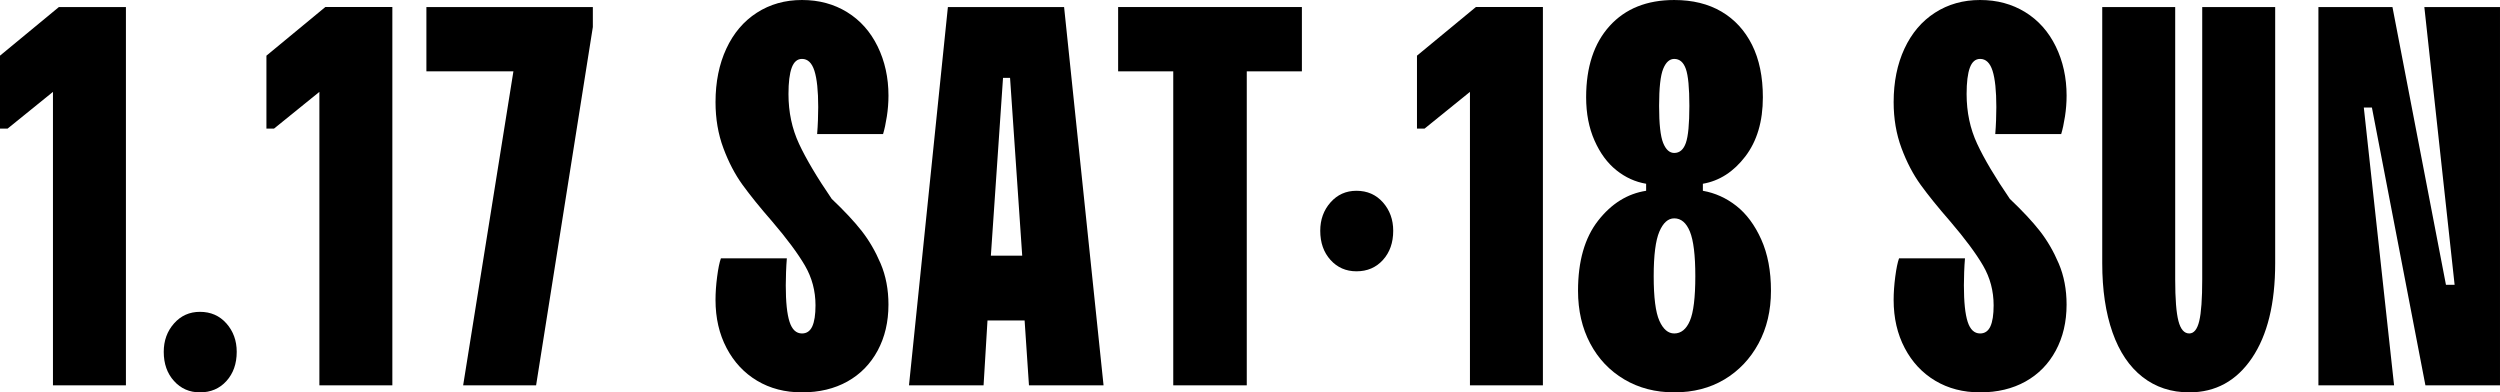 <?xml version="1.0" encoding="UTF-8"?>
<svg id="_レイヤー_2" data-name="レイヤー 2" xmlns="http://www.w3.org/2000/svg" viewBox="0 0 328.438 51.547">
  <g id="_文字" data-name="文字">
    <g>
      <path d="M6.957,50.623V12.07L.994,16.898h-.994V7.313L7.738.924h8.805v49.699H6.957Z"/>
      <path d="M26.27,51.547c-1.373,0-2.51-.497-3.408-1.491-.9-.994-1.35-2.272-1.35-3.834,0-1.467.449-2.709,1.35-3.728.898-1.018,2.035-1.526,3.408-1.526,1.42,0,2.579.509,3.479,1.526.898,1.019,1.35,2.261,1.35,3.728,0,1.562-.451,2.84-1.35,3.834-.899.994-2.059,1.491-3.479,1.491Z"/>
      <path d="M41.959,50.623V12.07l-5.963,4.828h-.994V7.313l7.738-6.39h8.805v49.699h-9.586Z"/>
      <path d="M60.846,50.623l6.603-41.25h-11.431V.924h21.867v2.627l-7.455,47.072h-9.584Z"/>
      <path d="M105.361,51.547c-2.225,0-4.189-.51-5.893-1.527-1.704-1.017-3.042-2.449-4.012-4.295-.971-1.846-1.455-3.951-1.455-6.319,0-.946.07-1.964.213-3.053.142-1.089.307-1.893.496-2.414h8.662c-.047.568-.082,1.172-.105,1.811-.025.639-.036,1.22-.036,1.739,0,2.178.165,3.775.497,4.793.33,1.019.875,1.526,1.633,1.526.615,0,1.065-.308,1.35-.923.283-.615.426-1.538.426-2.77,0-1.893-.462-3.632-1.385-5.219-.923-1.585-2.355-3.514-4.295-5.786-1.61-1.846-2.912-3.454-3.905-4.828-.994-1.372-1.835-2.981-2.521-4.827-.688-1.847-1.029-3.857-1.029-6.035,0-2.65.473-4.994,1.42-7.029.945-2.035,2.283-3.609,4.012-4.722,1.727-1.111,3.703-1.669,5.928-1.669s4.2.533,5.929,1.598c1.728,1.065,3.063,2.568,4.012,4.509.946,1.941,1.42,4.095,1.42,6.461,0,.899-.071,1.811-.214,2.733-.141.924-.308,1.693-.496,2.308h-8.662c.047-.567.082-1.171.106-1.811.023-.639.036-1.218.036-1.739,0-2.13-.167-3.715-.498-4.757-.332-1.041-.876-1.562-1.633-1.562-.615,0-1.064.386-1.349,1.155s-.427,1.925-.427,3.465c0,2.369.462,4.546,1.385,6.529.924,1.983,2.354,4.397,4.296,7.24,1.656,1.57,2.97,2.977,3.94,4.217.97,1.24,1.799,2.665,2.484,4.276.686,1.612,1.03,3.41,1.03,5.394,0,2.273-.474,4.288-1.42,6.044-.948,1.757-2.272,3.11-3.976,4.062-1.705.949-3.693,1.426-5.965,1.426Z"/>
      <path d="M119.418,50.623L124.53.924h15.265l5.184,49.699h-9.799l-.709-10.578-.071-4.899-1.704-24.921h-.923l-1.704,24.921-.213,4.899-.639,10.578h-9.799ZM128.648,42.104l.355-8.52h6.39l.354,8.52h-7.1Z"/>
      <path d="M154.137,50.623V9.373h-7.242V.924h24.141v8.449h-7.242v41.25h-9.656Z"/>
      <path d="M178.205,35.643c-1.373,0-2.51-.497-3.408-1.491-.899-.994-1.349-2.271-1.349-3.834,0-1.467.449-2.709,1.349-3.728.898-1.018,2.035-1.526,3.408-1.526,1.42,0,2.579.509,3.479,1.526.898,1.019,1.35,2.261,1.35,3.728,0,1.562-.451,2.84-1.35,3.834-.899.994-2.059,1.491-3.479,1.491Z"/>
      <path d="M193.115,50.623V12.07l-5.965,4.828h-.994V7.313l7.74-6.39h8.803v49.699h-9.584Z"/>
      <path d="M219.953,51.547c-2.462,0-4.65-.568-6.567-1.704s-3.408-2.709-4.474-4.722c-1.064-2.012-1.598-4.318-1.598-6.923,0-3.88.876-6.945,2.627-9.194,1.751-2.248,3.857-3.561,6.32-3.94v-.923c-1.421-.236-2.723-.828-3.906-1.775-1.184-.946-2.142-2.247-2.875-3.904-.734-1.656-1.101-3.551-1.101-5.681,0-3.976,1.03-7.1,3.089-9.372,2.059-2.271,4.887-3.408,8.484-3.408,2.414,0,4.484.51,6.213,1.527,1.727,1.018,3.063,2.474,4.011,4.366.946,1.894,1.421,4.188,1.421,6.887,0,3.172-.771,5.764-2.309,7.774-1.538,2.013-3.396,3.207-5.573,3.586v.923c1.608.284,3.077.947,4.402,1.988,1.324,1.042,2.414,2.509,3.266,4.401.853,1.895,1.278,4.143,1.278,6.745,0,2.604-.545,4.911-1.633,6.923-1.09,2.013-2.58,3.586-4.473,4.722-1.895,1.136-4.096,1.704-6.604,1.704ZM219.953,43.808c.898,0,1.585-.556,2.059-1.669.473-1.111.711-3.063.711-5.857,0-2.744-.238-4.697-.711-5.857-.474-1.159-1.16-1.739-2.059-1.739-.806,0-1.455.58-1.953,1.739-.496,1.16-.745,3.113-.745,5.857,0,2.794.249,4.746.745,5.857.498,1.113,1.147,1.669,1.953,1.669ZM219.953,20.094c.71,0,1.218-.438,1.526-1.313.308-.876.462-2.496.462-4.864,0-2.365-.154-3.986-.462-4.863-.309-.875-.816-1.313-1.526-1.313-.615,0-1.101.438-1.455,1.313-.355.877-.533,2.498-.533,4.863,0,2.368.178,3.988.533,4.864.354.876.84,1.313,1.455,1.313Z"/>
      <path d="M260.138,51.547c-2.226,0-4.188-.51-5.893-1.527-1.704-1.017-3.042-2.449-4.012-4.295-.971-1.846-1.456-3.951-1.456-6.319,0-.946.072-1.964.213-3.053.143-1.089.309-1.893.498-2.414h8.662c-.049.568-.084,1.172-.107,1.811s-.035,1.22-.035,1.739c0,2.178.166,3.775.497,4.793.331,1.019.876,1.526,1.633,1.526.614,0,1.065-.308,1.349-.923.285-.615.427-1.538.427-2.77,0-1.893-.462-3.632-1.385-5.219-.923-1.585-2.354-3.514-4.296-5.786-1.609-1.846-2.91-3.454-3.904-4.828-.994-1.372-1.835-2.981-2.521-4.827-.687-1.847-1.03-3.857-1.03-6.035,0-2.65.473-4.994,1.42-7.029s2.283-3.609,4.012-4.722c1.728-1.111,3.703-1.669,5.929-1.669,2.225,0,4.2.533,5.929,1.598,1.728,1.065,3.064,2.568,4.012,4.509.946,1.941,1.42,4.095,1.42,6.461,0,.899-.071,1.811-.213,2.733-.143.924-.309,1.693-.497,2.308h-8.662c.046-.567.082-1.171.106-1.811.023-.639.035-1.218.035-1.739,0-2.13-.166-3.715-.496-4.757-.332-1.041-.877-1.562-1.634-1.562-.616,0-1.065.386-1.349,1.155-.284.77-.426,1.925-.426,3.465,0,2.369.461,4.546,1.385,6.529.922,1.983,2.354,4.397,4.295,7.24,1.656,1.57,2.97,2.977,3.94,4.217.97,1.24,1.798,2.665,2.485,4.276.686,1.612,1.029,3.41,1.029,5.394,0,2.273-.474,4.288-1.42,6.044-.947,1.757-2.271,3.11-3.977,4.062-1.703.949-3.691,1.426-5.964,1.426Z"/>
      <path d="M287.613,51.547c-2.367,0-4.414-.675-6.141-2.023-1.729-1.35-3.043-3.302-3.941-5.857-.899-2.557-1.349-5.585-1.349-9.088V.924h9.585v35.783c0,2.557.143,4.379.426,5.468.284,1.089.757,1.633,1.42,1.633.615,0,1.053-.544,1.314-1.633.26-1.089.391-2.911.391-5.468V.924h9.584v33.654c0,5.301-1.018,9.455-3.053,12.46-2.035,3.007-4.781,4.509-8.236,4.509Z"/>
      <path d="M304.582,50.623V.924h9.727l7.029,36.494h1.137l-3.977-36.494h9.939v49.699h-9.797l-7.029-36.493h-1.064l3.975,36.493h-9.939Z"/>
    </g>
  </g>
</svg>